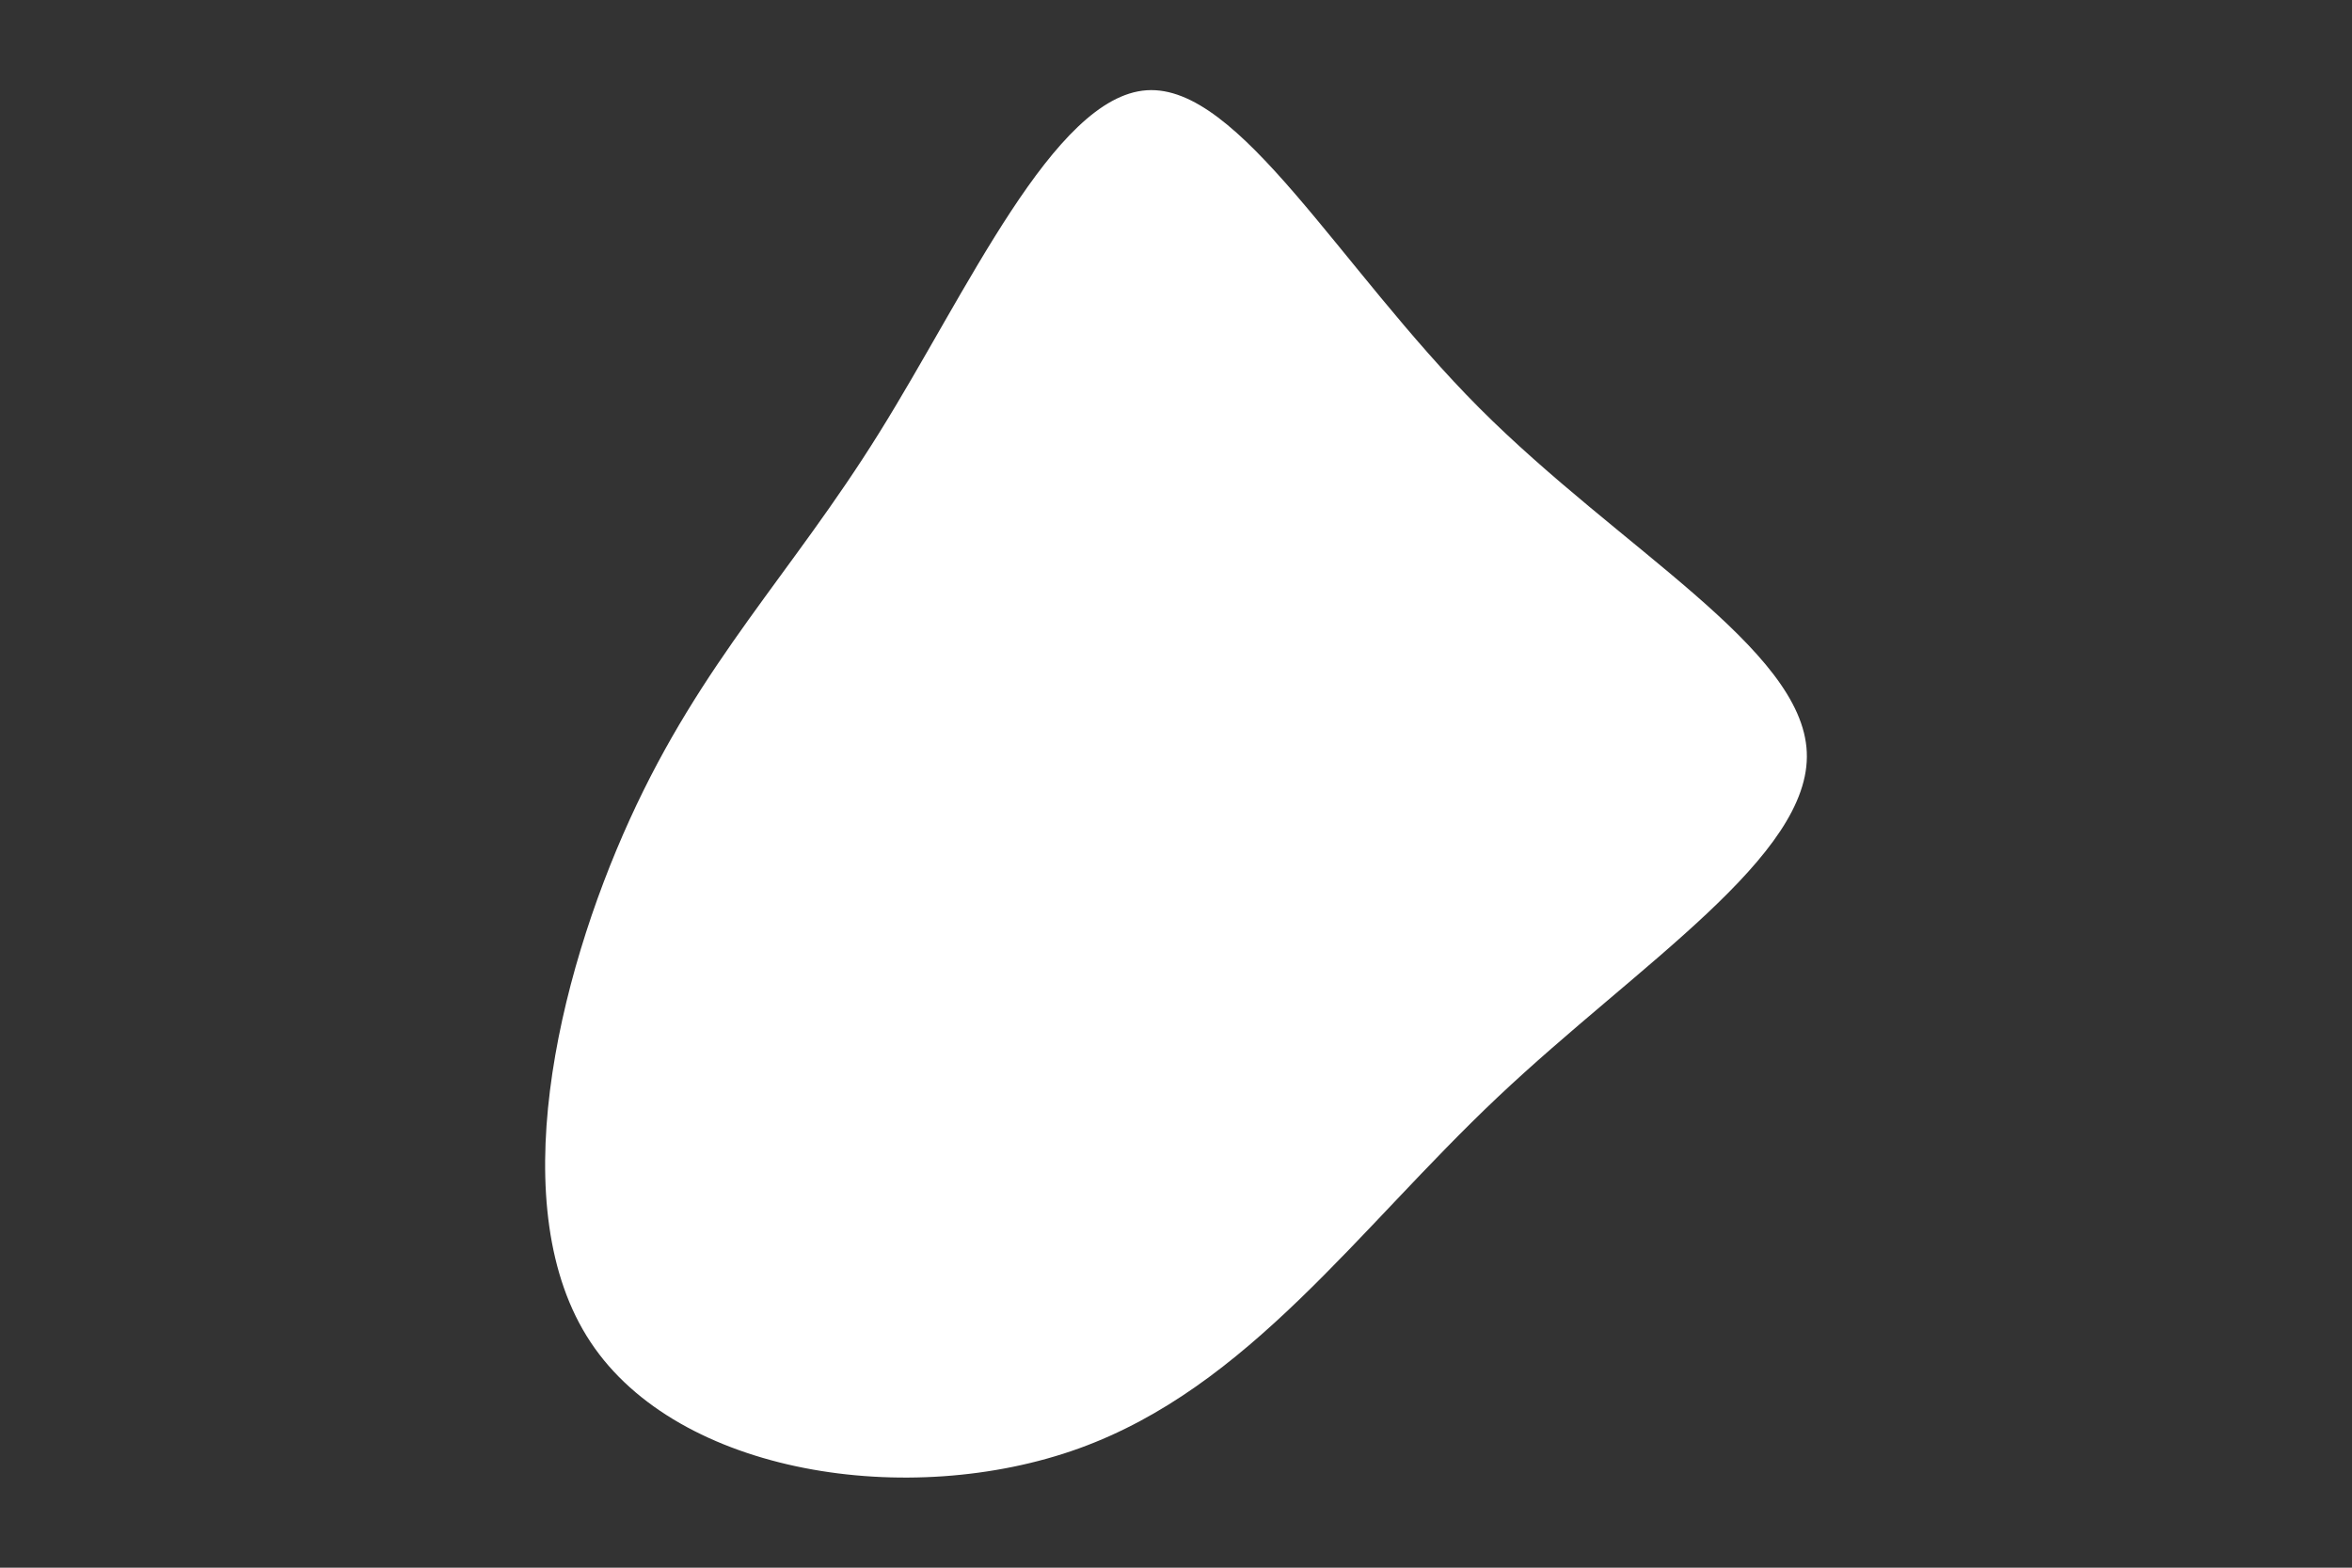 <svg xmlns="http://www.w3.org/2000/svg" xmlns:xlink="http://www.w3.org/1999/xlink" id="visual" viewBox="0 0 900 600" width="900" height="600"><rect x="0" y="0" width="900" height="600" fill="#333333" stroke="none"/><g transform="translate(436.369 286.048)"><path d="M129.7 -129.9C183.6 -75.9 253.3 -37.9 255 1.8C256.8 41.5 190.6 83 136.8 133.8C83 184.6 41.5 244.8 -23.5 268.3C-88.4 291.7 -176.8 278.4 -210.4 227.6C-244.1 176.8 -223.1 88.4 -195.4 27.6C-167.8 -33.1 -133.6 -66.3 -100 -120.3C-66.3 -174.3 -33.1 -249.1 2.4 -251.5C37.9 -253.9 75.9 -183.9 129.7 -129.9" fill="#ffffff"></path></g></svg>